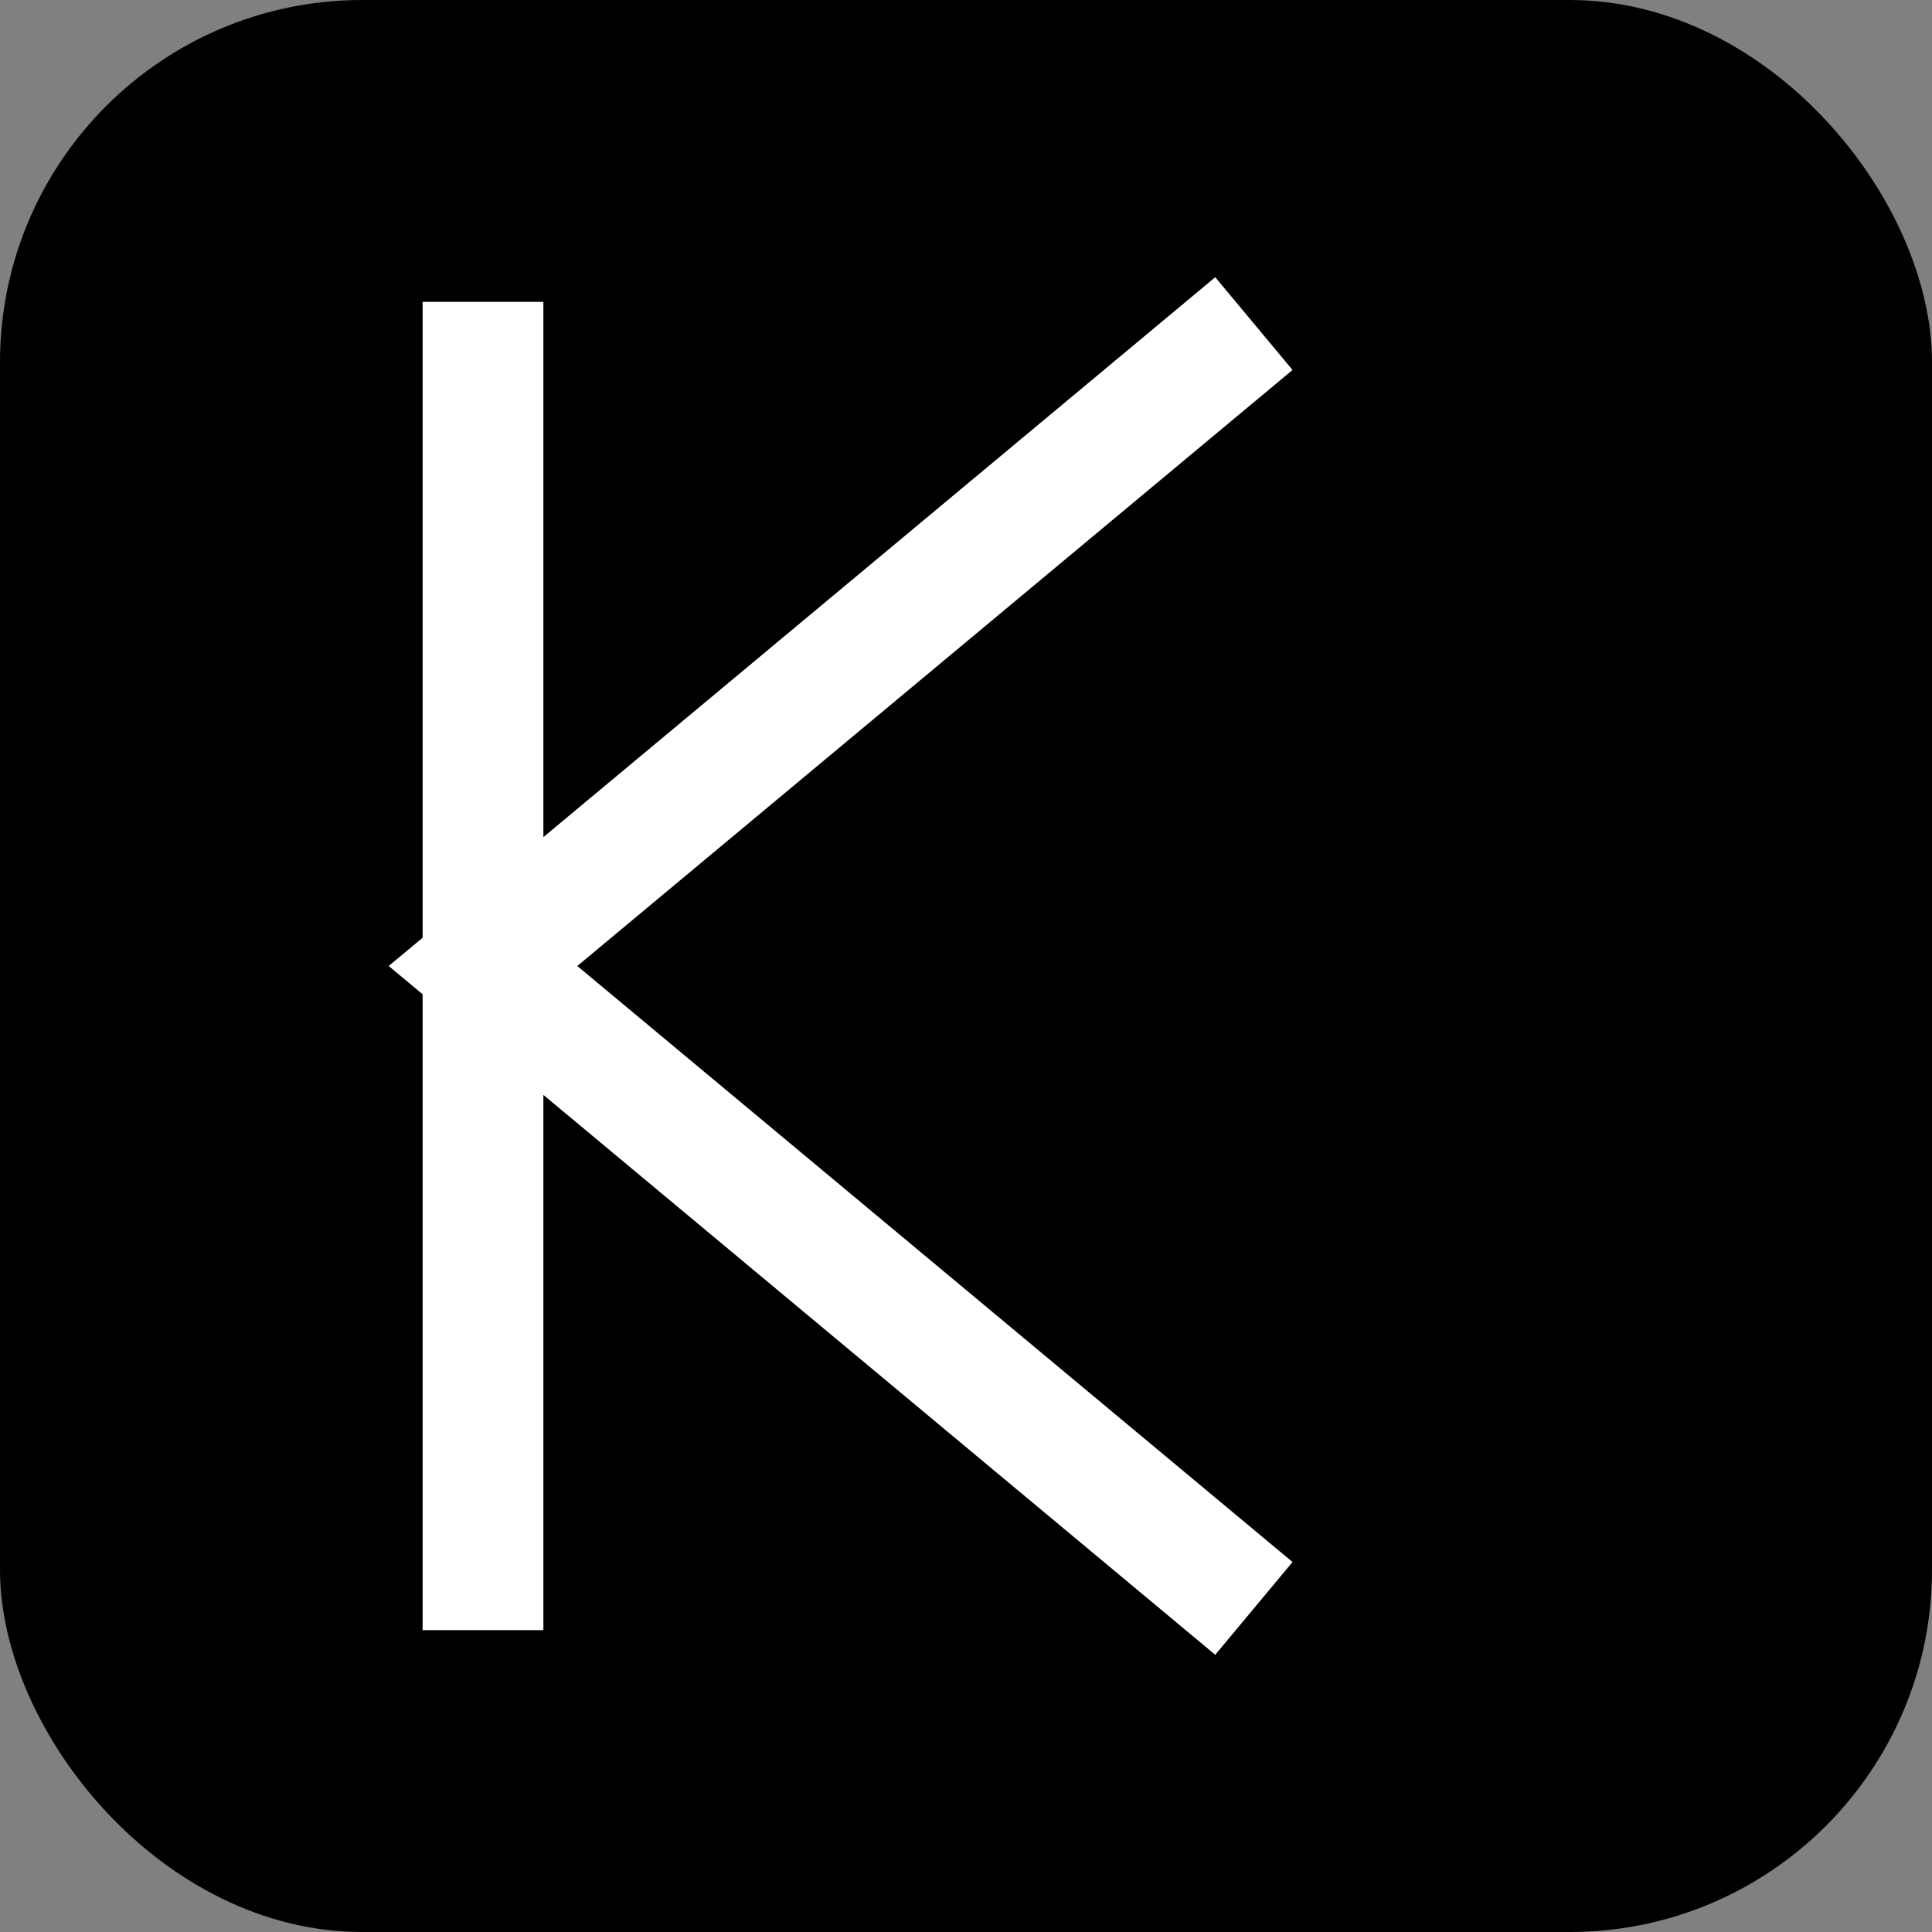 <svg width="32" height="32" viewBox="0 0 32 32" fill="none" xmlns="http://www.w3.org/2000/svg">
  <rect x="0" y="0" width="32" height="32" fill="#808080" stroke="none"/>
  <rect width="32" height="32" rx="6" fill="black"/>
  <path d="M8 6V26M20 6L8 16L20 26" stroke="white" stroke-width="2" stroke-linecap="square" stroke-linejoin="miter"/>
</svg>
